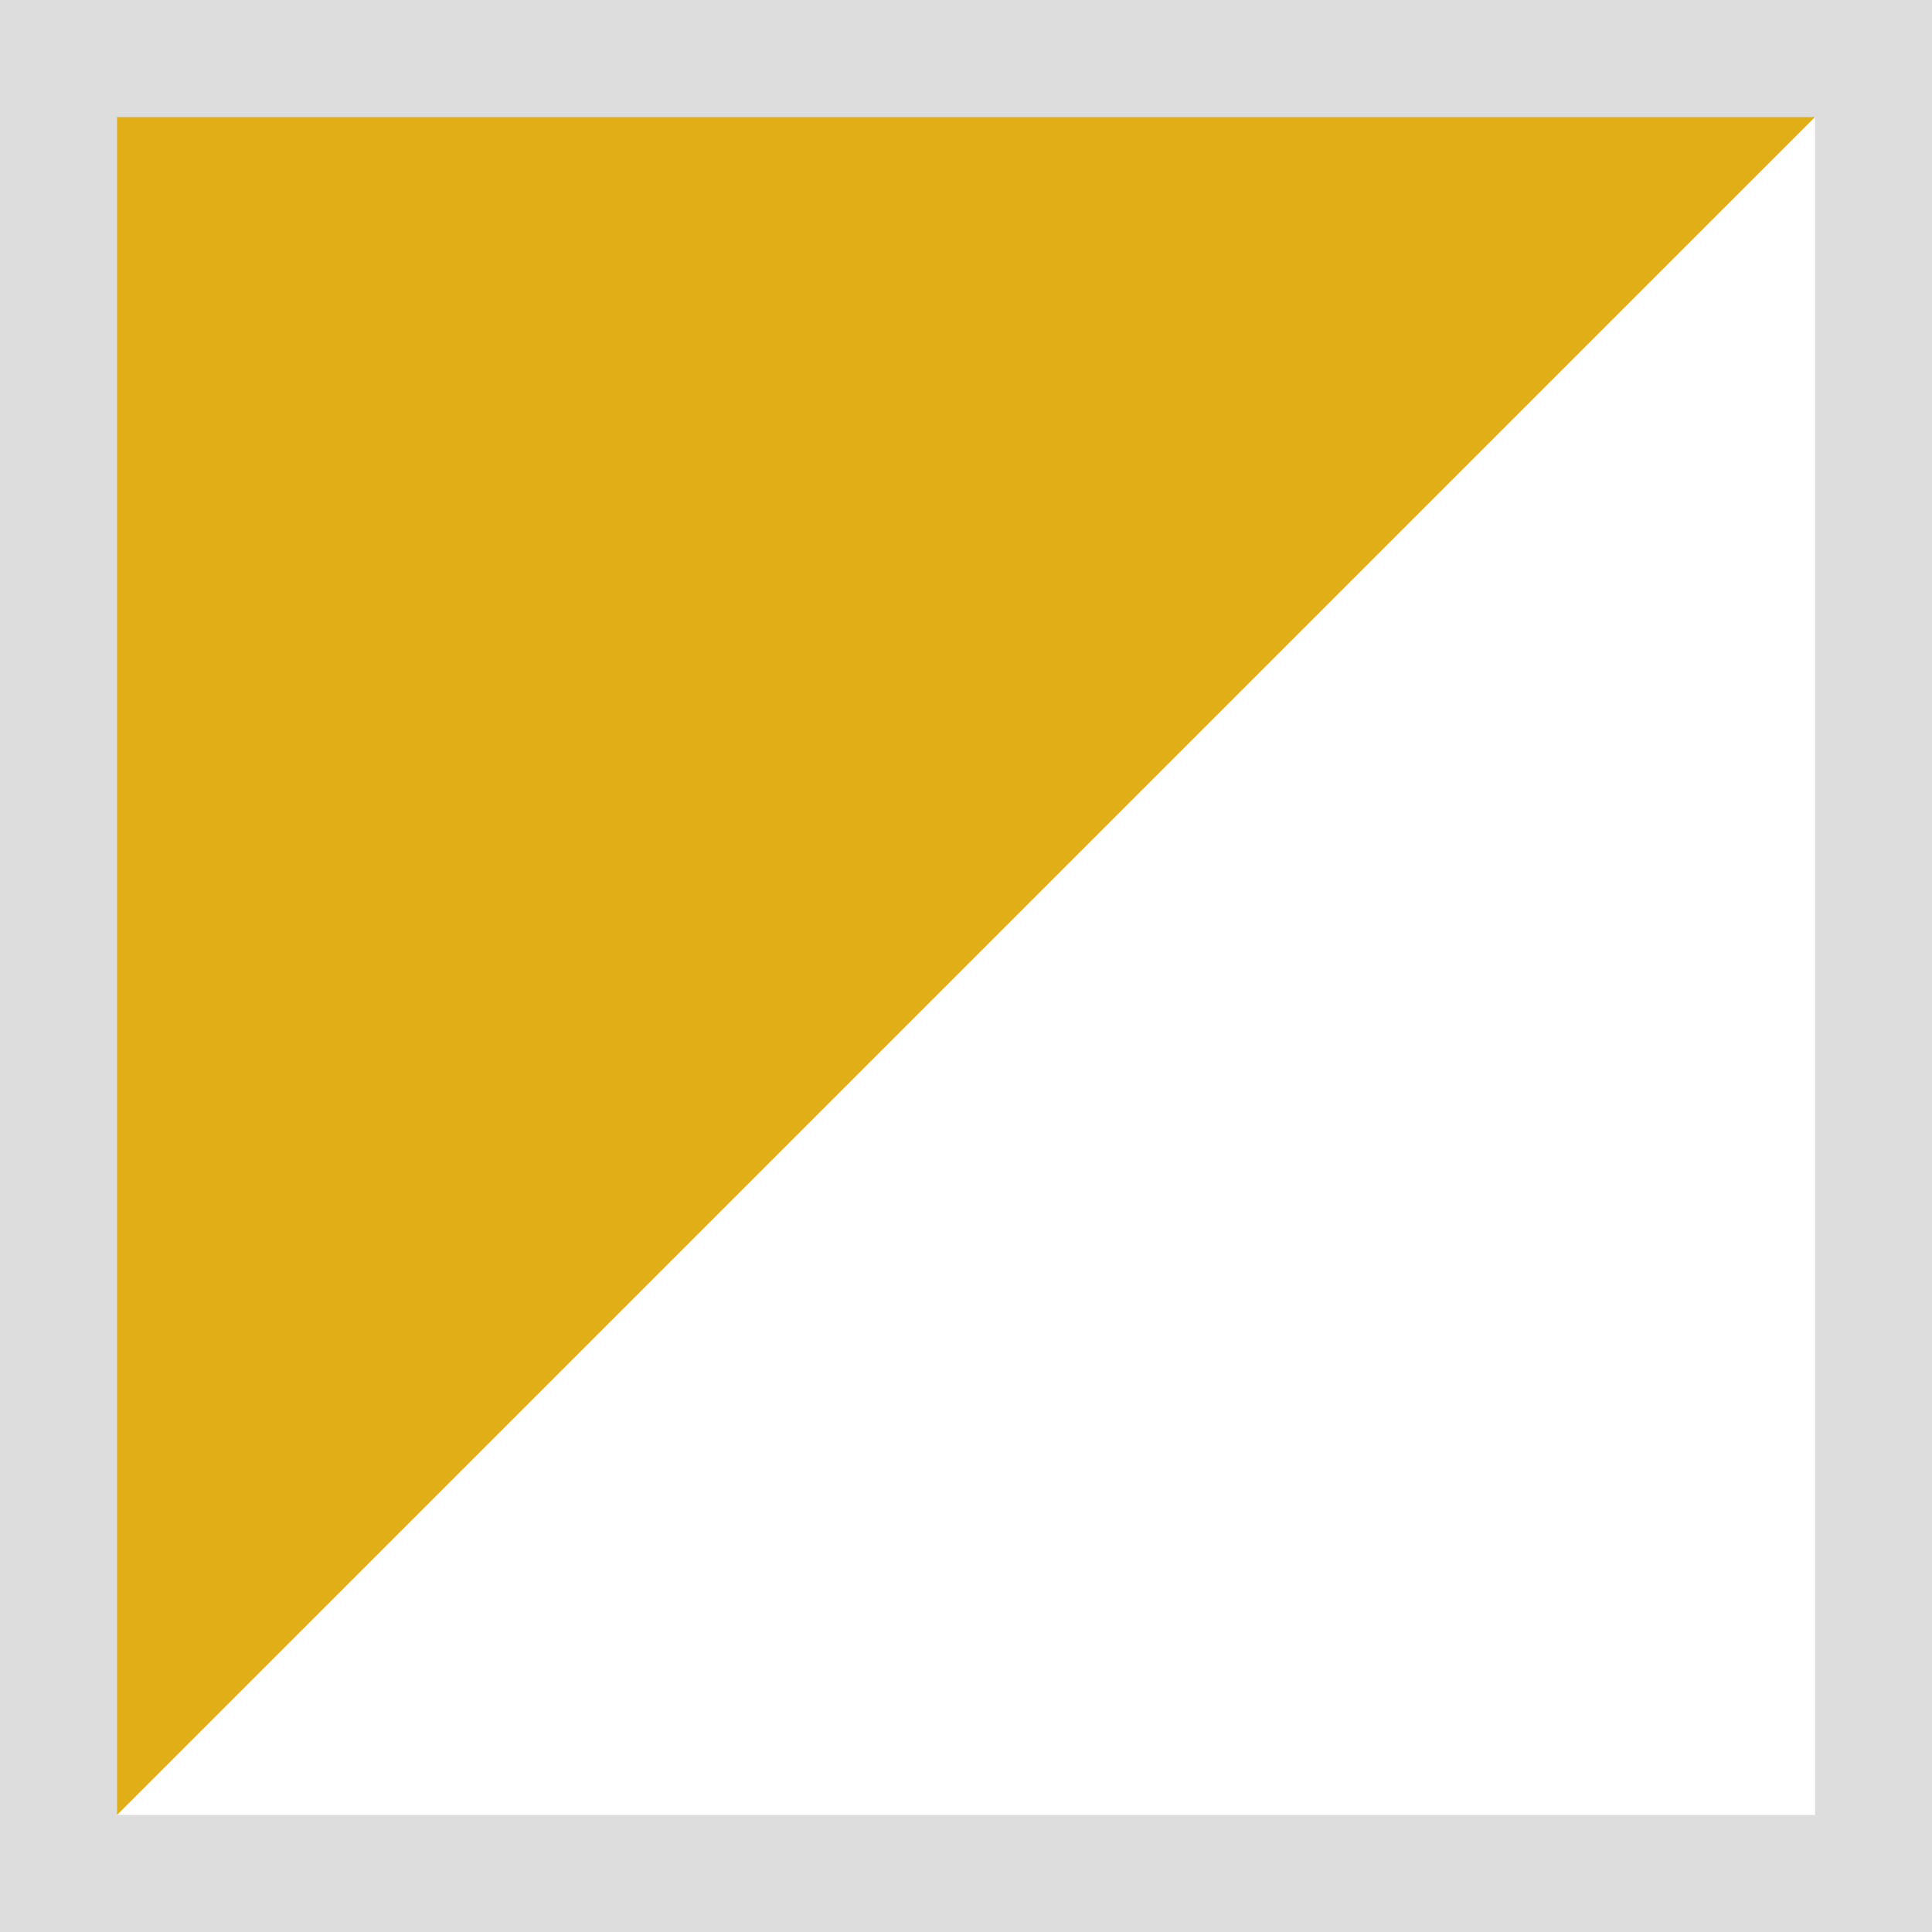 <?xml version="1.0" encoding="utf-8"?>
<!-- Generator: Adobe Illustrator 16.0.0, SVG Export Plug-In . SVG Version: 6.00 Build 0)  -->
<!DOCTYPE svg PUBLIC "-//W3C//DTD SVG 1.1//EN" "http://www.w3.org/Graphics/SVG/1.1/DTD/svg11.dtd">
<svg version="1.1" id="Vrstva_1" xmlns="http://www.w3.org/2000/svg" xmlns:xlink="http://www.w3.org/1999/xlink" x="0px" y="0px"
	 width="33.008px" height="33.008px" viewBox="0 0 33.008 33.008" enable-background="new 0 0 33.008 33.008" xml:space="preserve">
<rect x="0" y="0" width="33.008" height="33.008" fill="#333333" stroke="none"/>
<g>
	<g>
		<rect x="1" y="1" fill="#FFFFFF" width="31.009" height="31.008"/>
	</g>
	<g>
		<polygon fill="#E1AE18" points="1,32.008 1,1 32.009,1 		"/>
	</g>
	<g>
		<path fill="#DDDDDD" d="M33.009,33.008H0V0h33.01V33.008z M2,31.008h29.01V2H2V31.008z"/>
	</g>
</g>
</svg>

